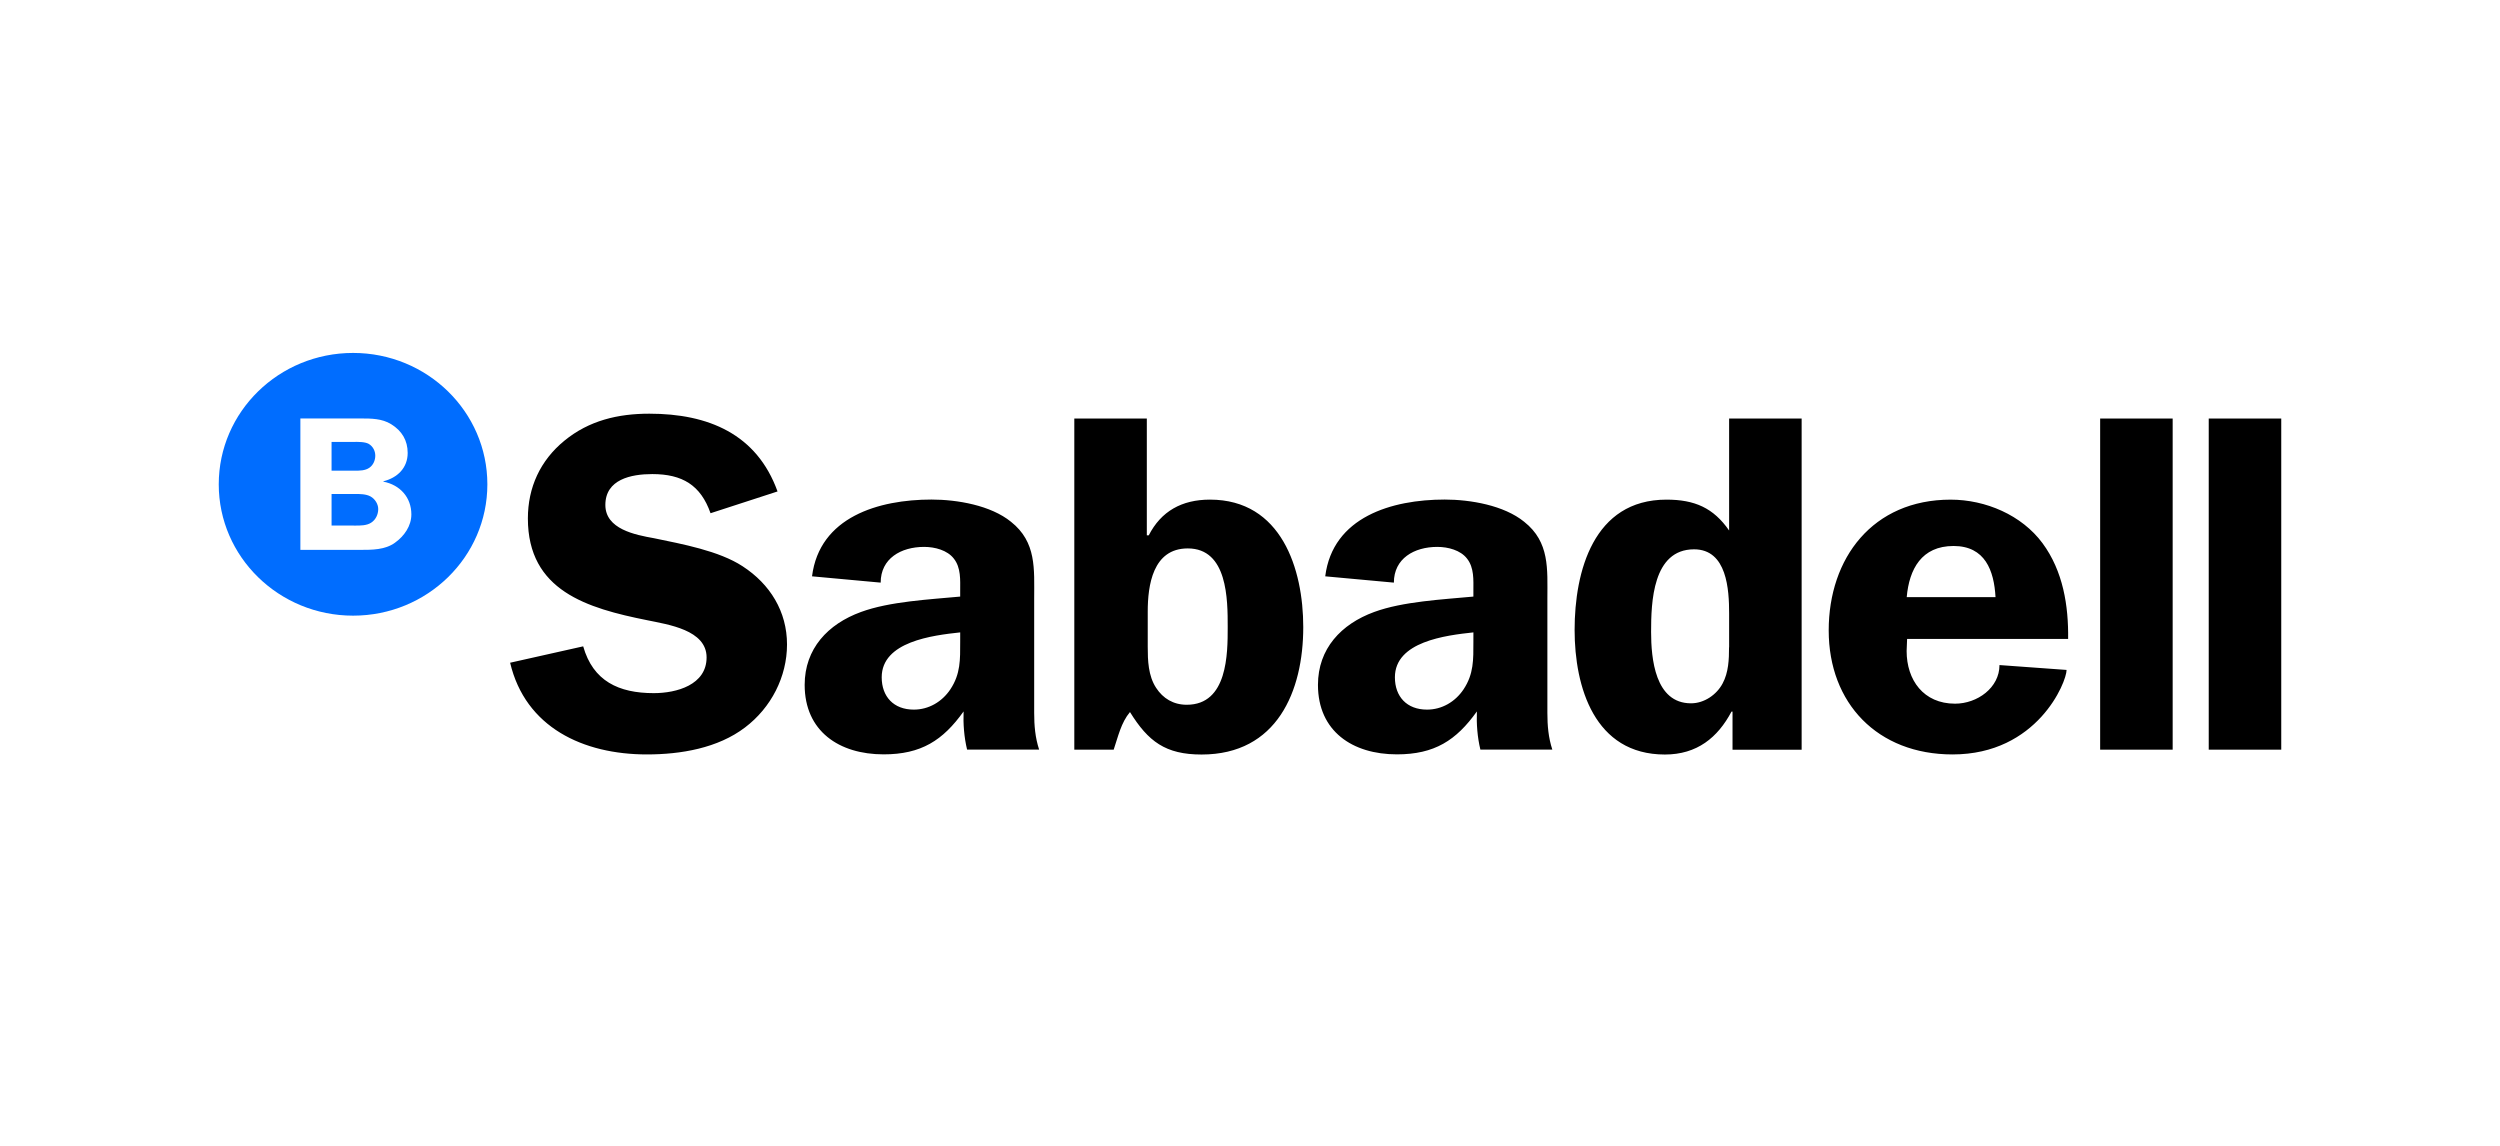 <svg height="110" viewBox="0 0 240 110" width="240" xmlns="http://www.w3.org/2000/svg"><g fill="none" fill-rule="evenodd" transform="translate(21 33.882)"><path d="m25.787 12.615c0 6.964-5.769 12.606-12.889 12.606-7.12 0-12.898-5.642-12.898-12.606 0-6.973 5.778-12.615 12.898-12.615 7.112 0 12.889 5.642 12.889 12.615zm-12.73.924h-2.217-.009v3.033h2.085c.049 0 .099 0.0.15.001.52.003 1.137.006 1.564-.277.433-.276.68-.786.68-1.305 0-.475-.3-.968-.733-1.21s-1.034-.242-1.519-.242zm-.398-4.994h-1.82-.009v2.756h2.05c.046 0 .092 0.0.139.001.497.003 1.049.006 1.46-.294.362-.259.548-.717.548-1.141 0-.458-.221-.899-.636-1.141-.37-.199-1.004-.191-1.495-.184-.084.001-.163.002-.237.002zm-4.823 10.36v-12.606-.009h5.769c1.016 0 2.067 0 2.951.553 1.034.639 1.581 1.564 1.581 2.756 0 1.434-.981 2.385-2.332 2.722v.035c1.599.311 2.686 1.512 2.686 3.145 0 1.106-.68 2.082-1.581 2.722-.937.682-2.2.682-3.304.682z" fill="#006dff"/><path d="m191.038 38.086h6.962v-31.788h-6.962zm-10.424 0h6.962v-31.788h-6.962zm-18.569-14.645c.238-2.687 1.422-4.908 4.496-4.908 3.03 0 3.887 2.359 4.029 4.908zm15.495 4.035c.044-3.197-.477-6.532-2.464-9.219-1.988-2.687-5.452-4.173-8.816-4.173-7.483 0-11.705 5.608-11.705 12.554 0 6.999 4.69 11.906 11.89 11.906 8.146 0 10.946-6.947 10.946-8.113l-6.441-.467c0 2.177-2.128 3.707-4.267 3.707-3.03 0-4.647-2.272-4.647-5.055l.045-1.158h15.459zm-32.553.786c0 1.158-.045 2.411-.619 3.473-.565 1.063-1.749 1.901-3.03 1.901-3.462 0-3.833-4.312-3.833-6.86 0-2.825.14-7.923 4.125-7.923 3.172 0 3.366 3.888 3.366 6.161v3.249zm6.97 9.824v-31.788h-6.962v10.749c-1.511-2.177-3.312-2.964-6.016-2.964-7.015 0-8.817 6.904-8.817 12.511 0 5.469 1.899 11.958 8.666 11.958 3.084 0 5.071-1.624 6.396-4.121h.098v3.663h6.634zm-31.512-10.334c0 1.668.044 3.059-.945 4.545-.804 1.201-2.085 1.944-3.507 1.944-1.944 0-3.083-1.253-3.083-3.102 0-3.43 4.876-4.026 7.536-4.312zm7.58 10.334c-.38-1.158-.477-2.316-.477-3.525v-10.982c0-2.825.239-5.418-2.226-7.37-1.943-1.581-5.159-2.134-7.633-2.134-5.071 0-10.751 1.668-11.467 7.37l6.59.605c0-2.316 1.944-3.43 4.17-3.43 1.042 0 2.226.32 2.845 1.115.707.881.618 2.082.618 3.102v.553c-2.933.276-6.776.467-9.523 1.478-3.171 1.158-5.398 3.525-5.398 6.999 0 4.45 3.313 6.67 7.58 6.67 3.604 0 5.689-1.339 7.677-4.121-.044 1.201.044 2.454.336 3.664h6.908zm-45.902 0h3.79c.424-1.253.707-2.592 1.564-3.612 1.749 2.825 3.41 4.078 6.873 4.078 7.244 0 9.762-6.074 9.762-12.235 0-5.564-2.085-12.235-8.958-12.235-2.703 0-4.691 1.115-5.875 3.43h-.185v-11.215h-6.961v31.788zm7.059-13.254c0-2.506.477-6.066 3.843-6.066 3.834 0 3.834 4.908 3.834 7.552 0 2.549 0 7.457-3.931 7.457-1.281 0-2.279-.605-2.942-1.624-.76-1.158-.804-2.644-.804-3.94zm-18.004 2.92c0 1.668.044 3.059-.945 4.545-.804 1.201-2.085 1.944-3.507 1.944-1.943 0-3.083-1.253-3.083-3.102 0-3.43 4.885-4.026 7.536-4.312zm7.58 10.334c-.38-1.158-.477-2.316-.477-3.525v-10.982c0-2.825.239-5.418-2.226-7.37-1.944-1.581-5.159-2.134-7.633-2.134-5.071 0-10.751 1.668-11.467 7.37l6.59.605c0-2.316 1.944-3.43 4.17-3.43 1.043 0 2.226.32 2.845 1.115.707.881.618 2.082.618 3.102v.553c-2.933.276-6.776.467-9.523 1.478-3.18 1.158-5.407 3.525-5.407 6.999 0 4.45 3.313 6.67 7.58 6.67 3.604 0 5.689-1.339 7.677-4.121-.044 1.201.044 2.454.336 3.664h6.917zm-25.115-24.789c-1.988-5.513-6.635-7.465-12.315-7.465-2.986 0-5.777.648-8.145 2.592-2.323 1.901-3.507 4.493-3.507 7.465 0 6.947 5.689 8.614 11.467 9.772 1.988.415 5.689.924 5.689 3.568 0 2.644-2.889 3.43-5.071 3.43-3.366 0-5.831-1.158-6.776-4.493l-7.014 1.573c1.466 6.212 7.014 8.804 13.128 8.804 3.269 0 6.82-.605 9.426-2.592 2.509-1.901 4.028-4.865 4.028-7.966 0-3.154-1.617-5.789-4.267-7.508-2.27-1.486-5.831-2.134-8.481-2.687-1.846-.328-4.691-.881-4.691-3.197 0-2.454 2.465-2.964 4.505-2.964 2.889 0 4.647 1.063 5.592 3.758z" fill="#000" fill-rule="nonzero"/></g></svg>
